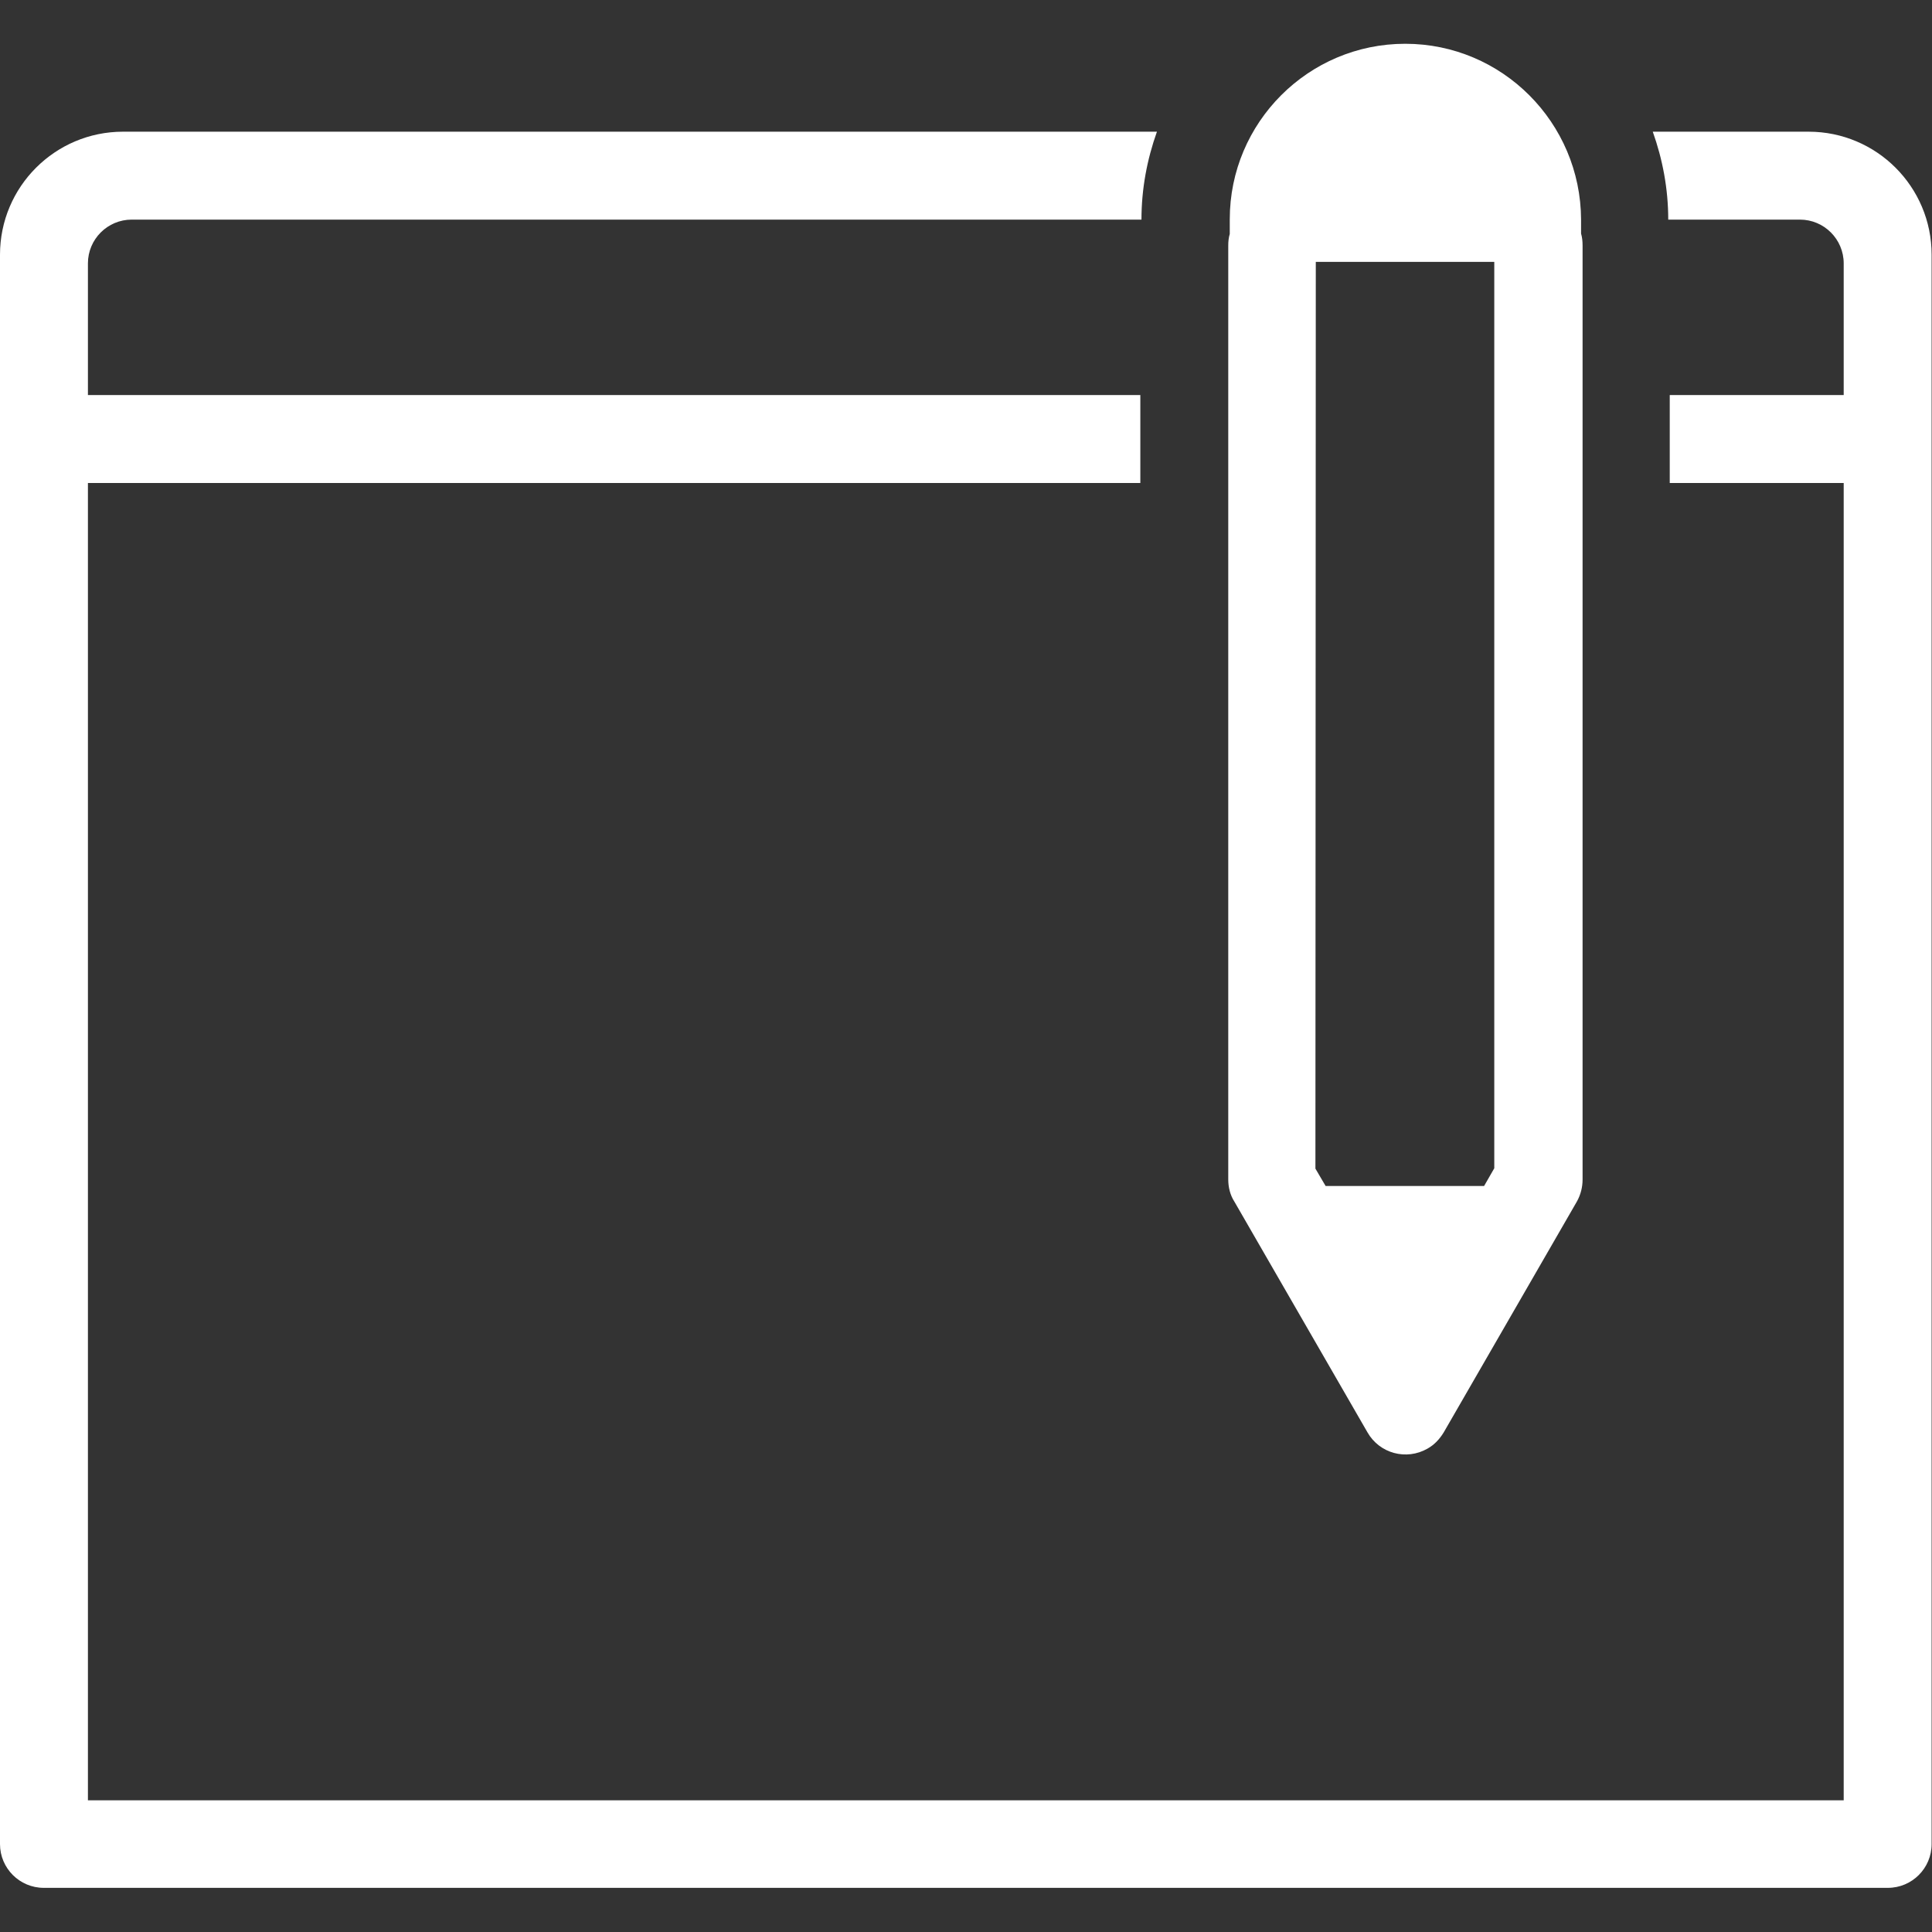 <?xml version="1.0" encoding="utf-8"?>
<!-- Generator: Adobe Illustrator 25.2.1, SVG Export Plug-In . SVG Version: 6.00 Build 0)  -->
<svg version="1.1" id="Layer_1" xmlns="http://www.w3.org/2000/svg" xmlns:xlink="http://www.w3.org/1999/xlink" x="0px" y="0px"
	 viewBox="0 0 512 512" style="enable-background:new 0 0 512 512;" xml:space="preserve">
<rect x="0" y="0" width="512" height="512" fill="#333333" stroke="none"/>
<style type="text/css">
	.st0{fill:#FFFFFF;}
</style>
<path class="st0" d="M372.4,11.6c-25.7,0-46.5,20.9-46.5,46.5V62c-0.3,1-0.4,2-0.4,3.1v247.5c0,2,0.5,4.1,1.6,5.8l35.3,61.2
	c3.2,5.6,10.3,7.5,15.9,4.3c1.8-1,3.2-2.5,4.3-4.3l35.3-61.2c1-1.8,1.5-3.8,1.5-5.8V65.1c0-1.1-0.1-2.2-0.4-3.2c0-1.7,0-3.7,0-3.7
	C418.9,32.5,398.1,11.6,372.4,11.6z M32.6,34.9C14.6,34.9,0,49.5,0,67.5v421.2c0,6.4,5.2,11.6,11.6,11.6h488.7
	c6.4,0,11.6-5.2,11.6-11.6V67.5c0-18-14.6-32.6-32.6-32.6H438c2.6,7.3,4.1,15.1,4.1,23.3H477c6.4,0,11.6,5.2,11.6,11.6v34.9h-46.1
	V128h46.1v349.1H23.3V128h278.9v-23.3H23.3V69.8c0-6.4,5.2-11.6,11.6-11.6h267.6c0-8.2,1.5-16,4.1-23.3
	C306.6,34.9,32.6,34.9,32.6,34.9z M348.7,69.4H396v240.2l-2.7,4.7h-42l-2.7-4.6L348.7,69.4z"/>
</svg>
